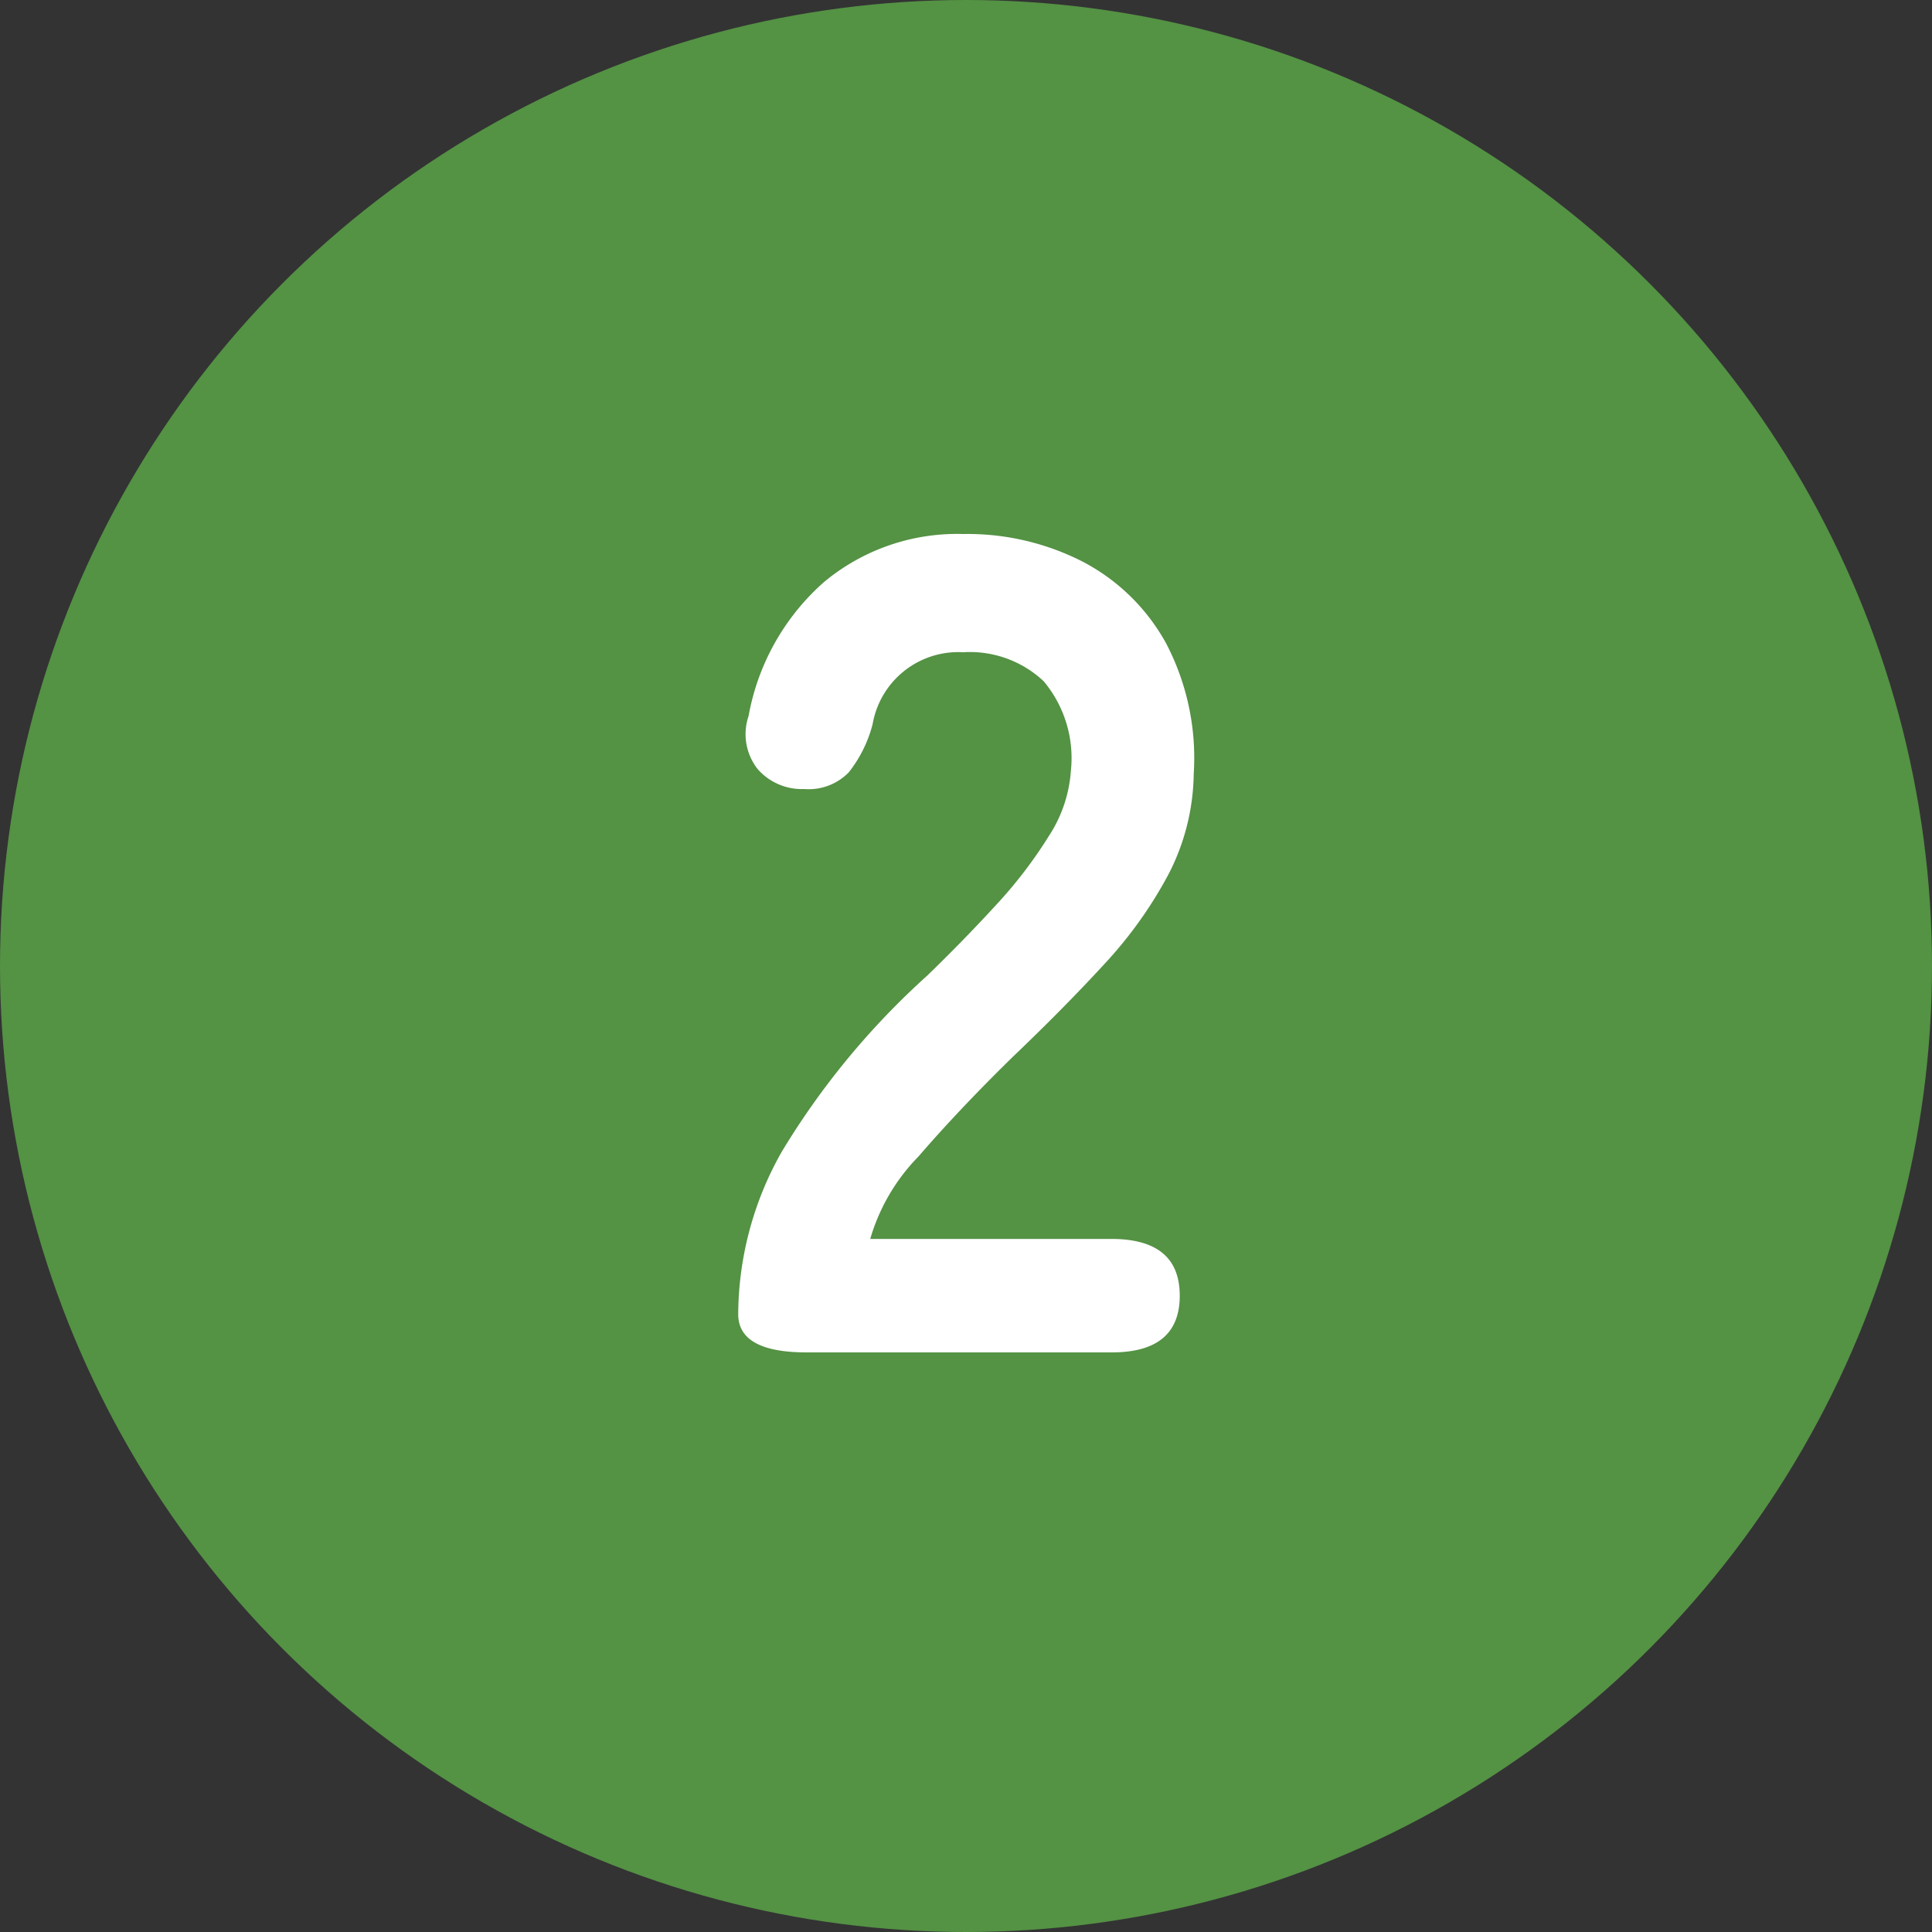 <svg xmlns="http://www.w3.org/2000/svg" width="60" height="60" viewBox="0 0 60 60">
  <rect x="0" y="0" width="60" height="60" fill="#333333" stroke="none"/>
  <g id="グループ_174" data-name="グループ 174" transform="translate(0.101)">
    <circle id="楕円形_6" data-name="楕円形 6" cx="30" cy="30" r="30" transform="translate(-0.101)" fill="#549244"/>
    <path id="パス_795" data-name="パス 795" d="M25.05,42q-2.124,0-2.124-1.188a10.312,10.312,0,0,1,1.35-5.04A24.145,24.145,0,0,1,28.794,30.3q1.116-1.08,2.124-2.178a14.045,14.045,0,0,0,1.656-2.16,4.227,4.227,0,0,0,.684-2.034,3.717,3.717,0,0,0-.846-2.772,3.345,3.345,0,0,0-2.5-.9A2.7,2.7,0,0,0,27.1,22.488a4.033,4.033,0,0,1-.738,1.494,1.732,1.732,0,0,1-1.386.522,1.825,1.825,0,0,1-1.44-.612,1.75,1.75,0,0,1-.288-1.656,7.261,7.261,0,0,1,2.34-4.158,6.457,6.457,0,0,1,4.32-1.494,7.865,7.865,0,0,1,3.726.864,6.27,6.27,0,0,1,2.574,2.52,7.678,7.678,0,0,1,.864,4.068,6.962,6.962,0,0,1-.792,3.132,13.2,13.2,0,0,1-2,2.79q-1.242,1.35-2.826,2.862-1.656,1.62-2.934,3.1a6.071,6.071,0,0,0-1.494,2.556h7.488q2.124,0,2.124,1.764T34.518,42Z" transform="translate(-0.101)" fill="#fff"/>
  </g>
</svg>
